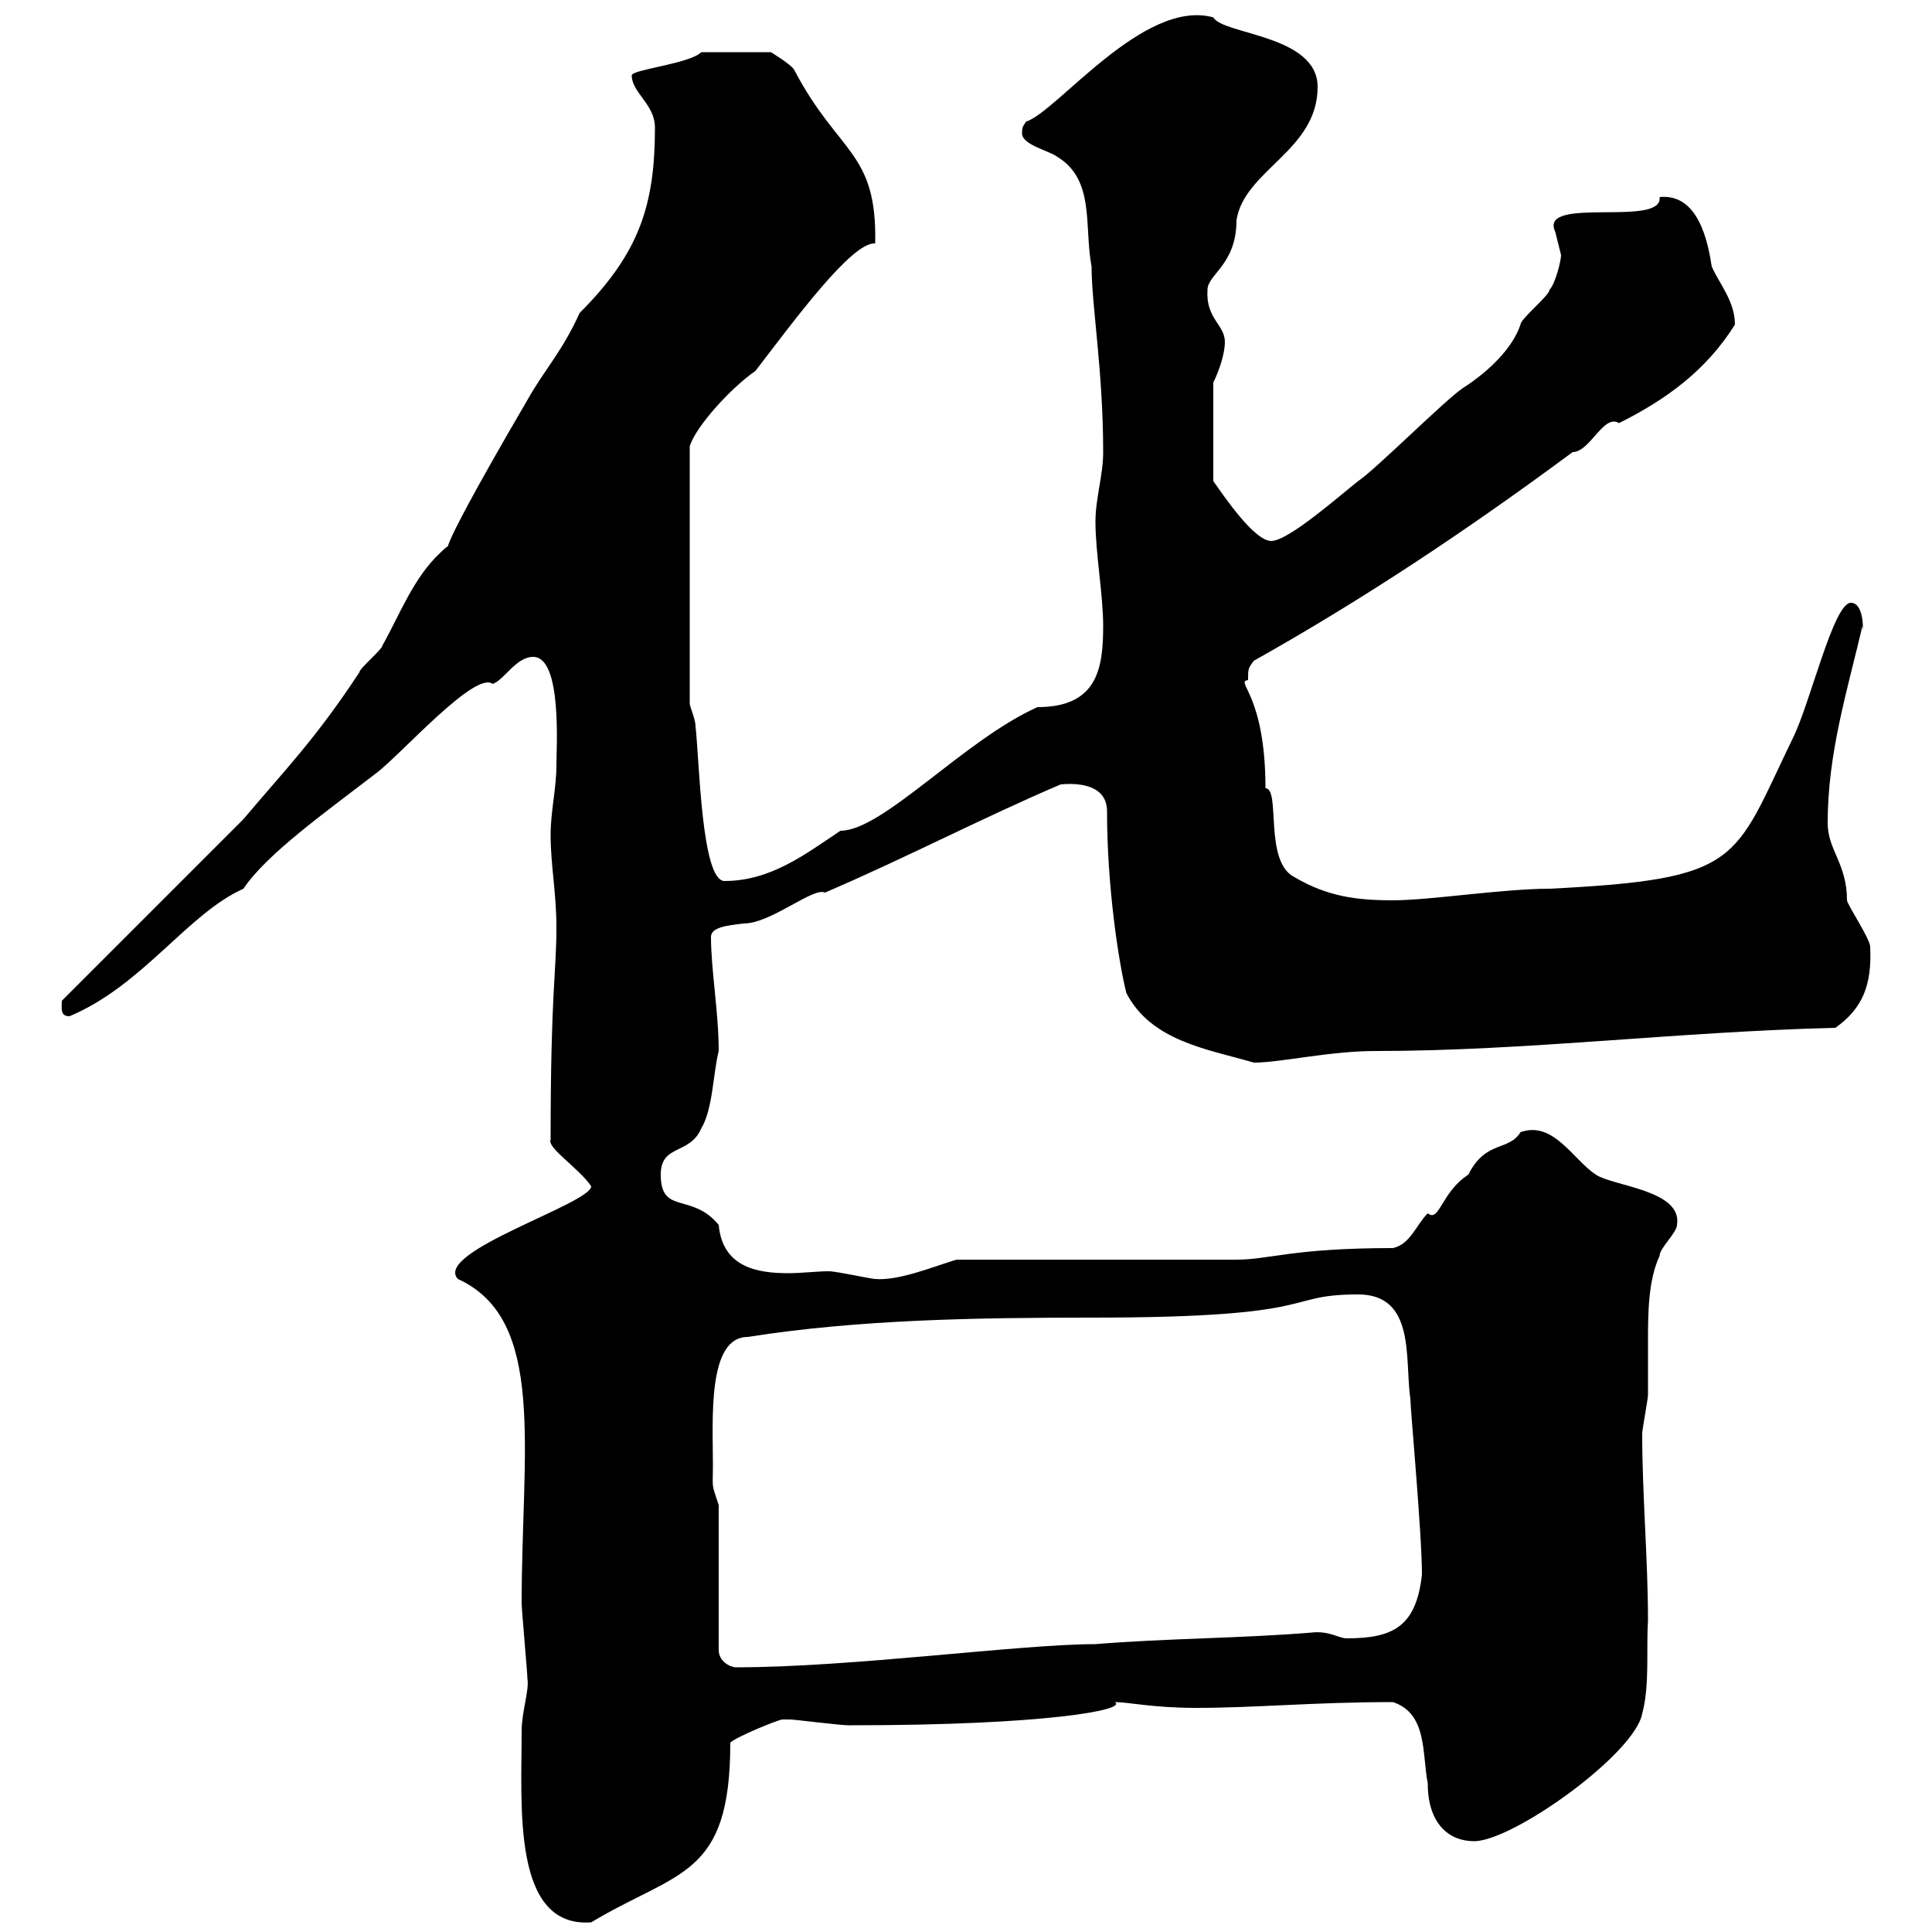 <svg xmlns="http://www.w3.org/2000/svg" xmlns:xlink="http://www.w3.org/1999/xlink" width="300" height="300"><path d="M81 268.80C81 280.50 79.50 299.40 91.80 298.50C105.30 290.40 113.40 291.60 113.40 270.60C114.30 269.70 120.90 267 121.50 267C122.70 267 122.70 267 122.70 267C123.30 267 130.50 267.90 131.70 267.90C132.30 267.90 132.30 267.90 132.30 267.90C162.30 267.90 175.20 265.50 173.10 264.30C175.20 264.30 179.10 265.20 185.70 265.20C195 265.20 204 264.30 216.30 264.30C221.70 266.10 220.80 272.40 221.70 276.90C221.70 283.20 225 285.90 228.90 285.90C234.90 285.90 253.80 272.40 255 266.10C256.20 261.60 255.60 256.20 255.90 251.70C255.90 242.10 255 232.20 255 222.60C255 222 255.90 217.20 255.90 216.60C255.90 214.20 255.90 211.50 255.90 208.50C255.90 204 255.90 198.90 257.70 195C257.70 193.80 260.40 191.40 260.40 190.20C261.30 184.80 250.50 184.20 247.80 182.40C244.20 180 241.20 174 236.10 175.80C234.30 178.80 230.70 177 228 182.40C223.80 185.10 223.50 189.90 221.70 188.40C219.90 190.20 219 193.20 216.30 193.80C200.70 193.80 197.10 195.60 192 195.60L148.50 195.60C144.60 196.80 139.50 198.90 135.90 198.60C135.30 198.60 129.90 197.40 128.70 197.40C126.90 197.40 124.50 197.70 122.40 197.70C117.60 197.70 112.20 196.80 111.60 190.20C107.40 185.10 102.60 188.70 102.60 182.40C102.60 177.60 107.10 179.40 108.90 175.20C110.70 172.20 110.70 166.80 111.60 163.20C111.60 157.20 110.40 150.60 110.40 145.50C110.40 144 112.80 143.70 115.50 143.40C119.70 143.40 126.30 137.70 128.10 138.60C140.70 133.20 152.10 127.20 164.70 121.80C168 121.50 171.90 122.10 171.90 126C171.90 137.70 173.70 149.40 174.90 154.20C178.80 161.70 187.50 162.90 194.70 165C198.90 165 206.40 163.20 213.60 163.20C237 163.20 260.40 160.20 285 159.60C289.20 156.60 290.70 153 290.40 147C290.40 145.80 286.80 140.40 286.80 139.80C286.80 134.10 283.80 132 283.80 127.80C283.80 117 286.80 107.40 289.20 97.20C289.20 99.60 289.80 93.60 287.40 93.60C284.70 93.60 281.10 109.20 278.40 114.60C269.10 133.80 270.60 136.50 240.60 138C233.40 138 222 139.80 216.30 139.80C210.60 139.80 206.10 139.20 201 136.20C196.20 133.80 198.90 122.40 196.50 122.40C196.50 107.70 191.70 105.90 193.80 105.60C193.80 103.80 193.80 103.80 194.70 102.60C211.80 93 228 82.20 244.20 70.20C246.90 70.20 249 64.20 251.40 65.70C258.60 62.10 264.90 57.60 269.40 50.40C269.40 46.80 267 44.10 265.80 41.40C265.20 37.50 263.70 30 257.70 30.60C258.30 35.40 238.80 30.30 241.50 36C241.50 36 242.40 39.60 242.40 39.60C242.40 40.50 241.50 44.10 240.60 45C240.60 45.90 236.10 49.50 236.10 50.40C234.90 54 231.30 57.60 227.10 60.30C224.40 62.10 213.60 72.90 210.90 74.70C208.20 76.80 200.10 84 197.40 84C194.70 84 189.90 76.80 188.40 74.70L188.40 59.40C189.30 57.60 190.20 54.90 190.20 53.10C190.20 50.40 187.20 49.50 187.50 45C187.50 42.60 192 41.10 192 34.20C193.20 26.40 204.60 23.40 204.60 13.50C204.60 5.40 189.90 5.40 188.40 2.70C177.60-0.30 164.10 17.40 159.30 18.90C159 19.50 158.70 19.50 158.70 20.70C158.70 22.50 162.90 23.40 164.10 24.30C170.10 27.90 168.30 35.10 169.50 41.40C169.50 47.40 171.30 57.60 171.30 70.20C171.30 73.80 170.10 77.40 170.10 81C170.10 85.80 171.30 92.40 171.30 97.20C171.30 103.80 170.40 109.80 161.10 109.80C149.70 114.90 137.10 129 130.50 129C125.10 132.60 119.70 136.80 112.50 136.80C108.90 136.80 108.60 117.90 108 112.80C108 111.60 107.10 109.80 107.10 109.20L107.10 69.30C108 66.30 113.40 60.30 117.30 57.60C123.30 49.80 132.30 37.50 135.90 37.80C136.20 23.40 130.20 24 123.30 10.80C122.70 9.90 119.70 8.10 119.70 8.10L108.90 8.10C107.10 9.90 98.10 10.80 98.10 11.70C98.10 14.40 101.70 16.20 101.70 19.80C101.70 31.80 99.30 39.30 90 48.60C87.30 54.60 84.60 57.30 81.90 62.10C64.20 92.40 72 82.20 68.40 85.80C64.20 89.70 62.10 95.40 59.40 100.20C59.40 100.80 55.80 103.80 55.80 104.40C48.90 114.90 44.10 119.70 37.80 127.20L9.60 155.40C9.60 156.60 9.30 157.80 10.80 157.80C22.20 153 29.10 141.90 37.80 138C41.40 132.60 50.70 126 58.50 120C62.40 117 73.80 104.10 76.50 106.20C78.30 105.60 80.10 102 82.80 102C87.30 102 86.40 116.10 86.40 118.80C86.40 122.40 85.50 126 85.50 129.60C85.50 134.40 86.40 138.60 86.40 144C86.40 151.20 85.50 153.90 85.50 177C84.90 178.20 90 181.50 91.80 184.20C91.80 186.90 67.20 194.40 71.10 198.60C84.90 204.90 81 225 81 249C81 249.90 81.90 259.80 81.90 260.70C82.20 262.50 81 265.80 81 268.80ZM111.60 233.70C110.40 230.10 110.70 231.30 110.70 227.40C110.70 220.50 109.80 207.60 116.10 207.60C133.20 204.90 151.50 204.60 169.50 204.60C206.10 204.60 198.90 201 210.90 201C219.90 201 218.10 211.20 219 217.20C219 218.70 220.80 238.20 220.80 244.50C219.90 252.60 216.30 254.40 209.10 254.40C207.90 254.40 206.40 253.20 203.70 253.50C192.90 254.40 180.90 254.40 170.10 255.30C158.40 255.30 132.30 258.90 114.30 258.90C113.40 258.90 111.60 258 111.60 256.20Z"/></svg>